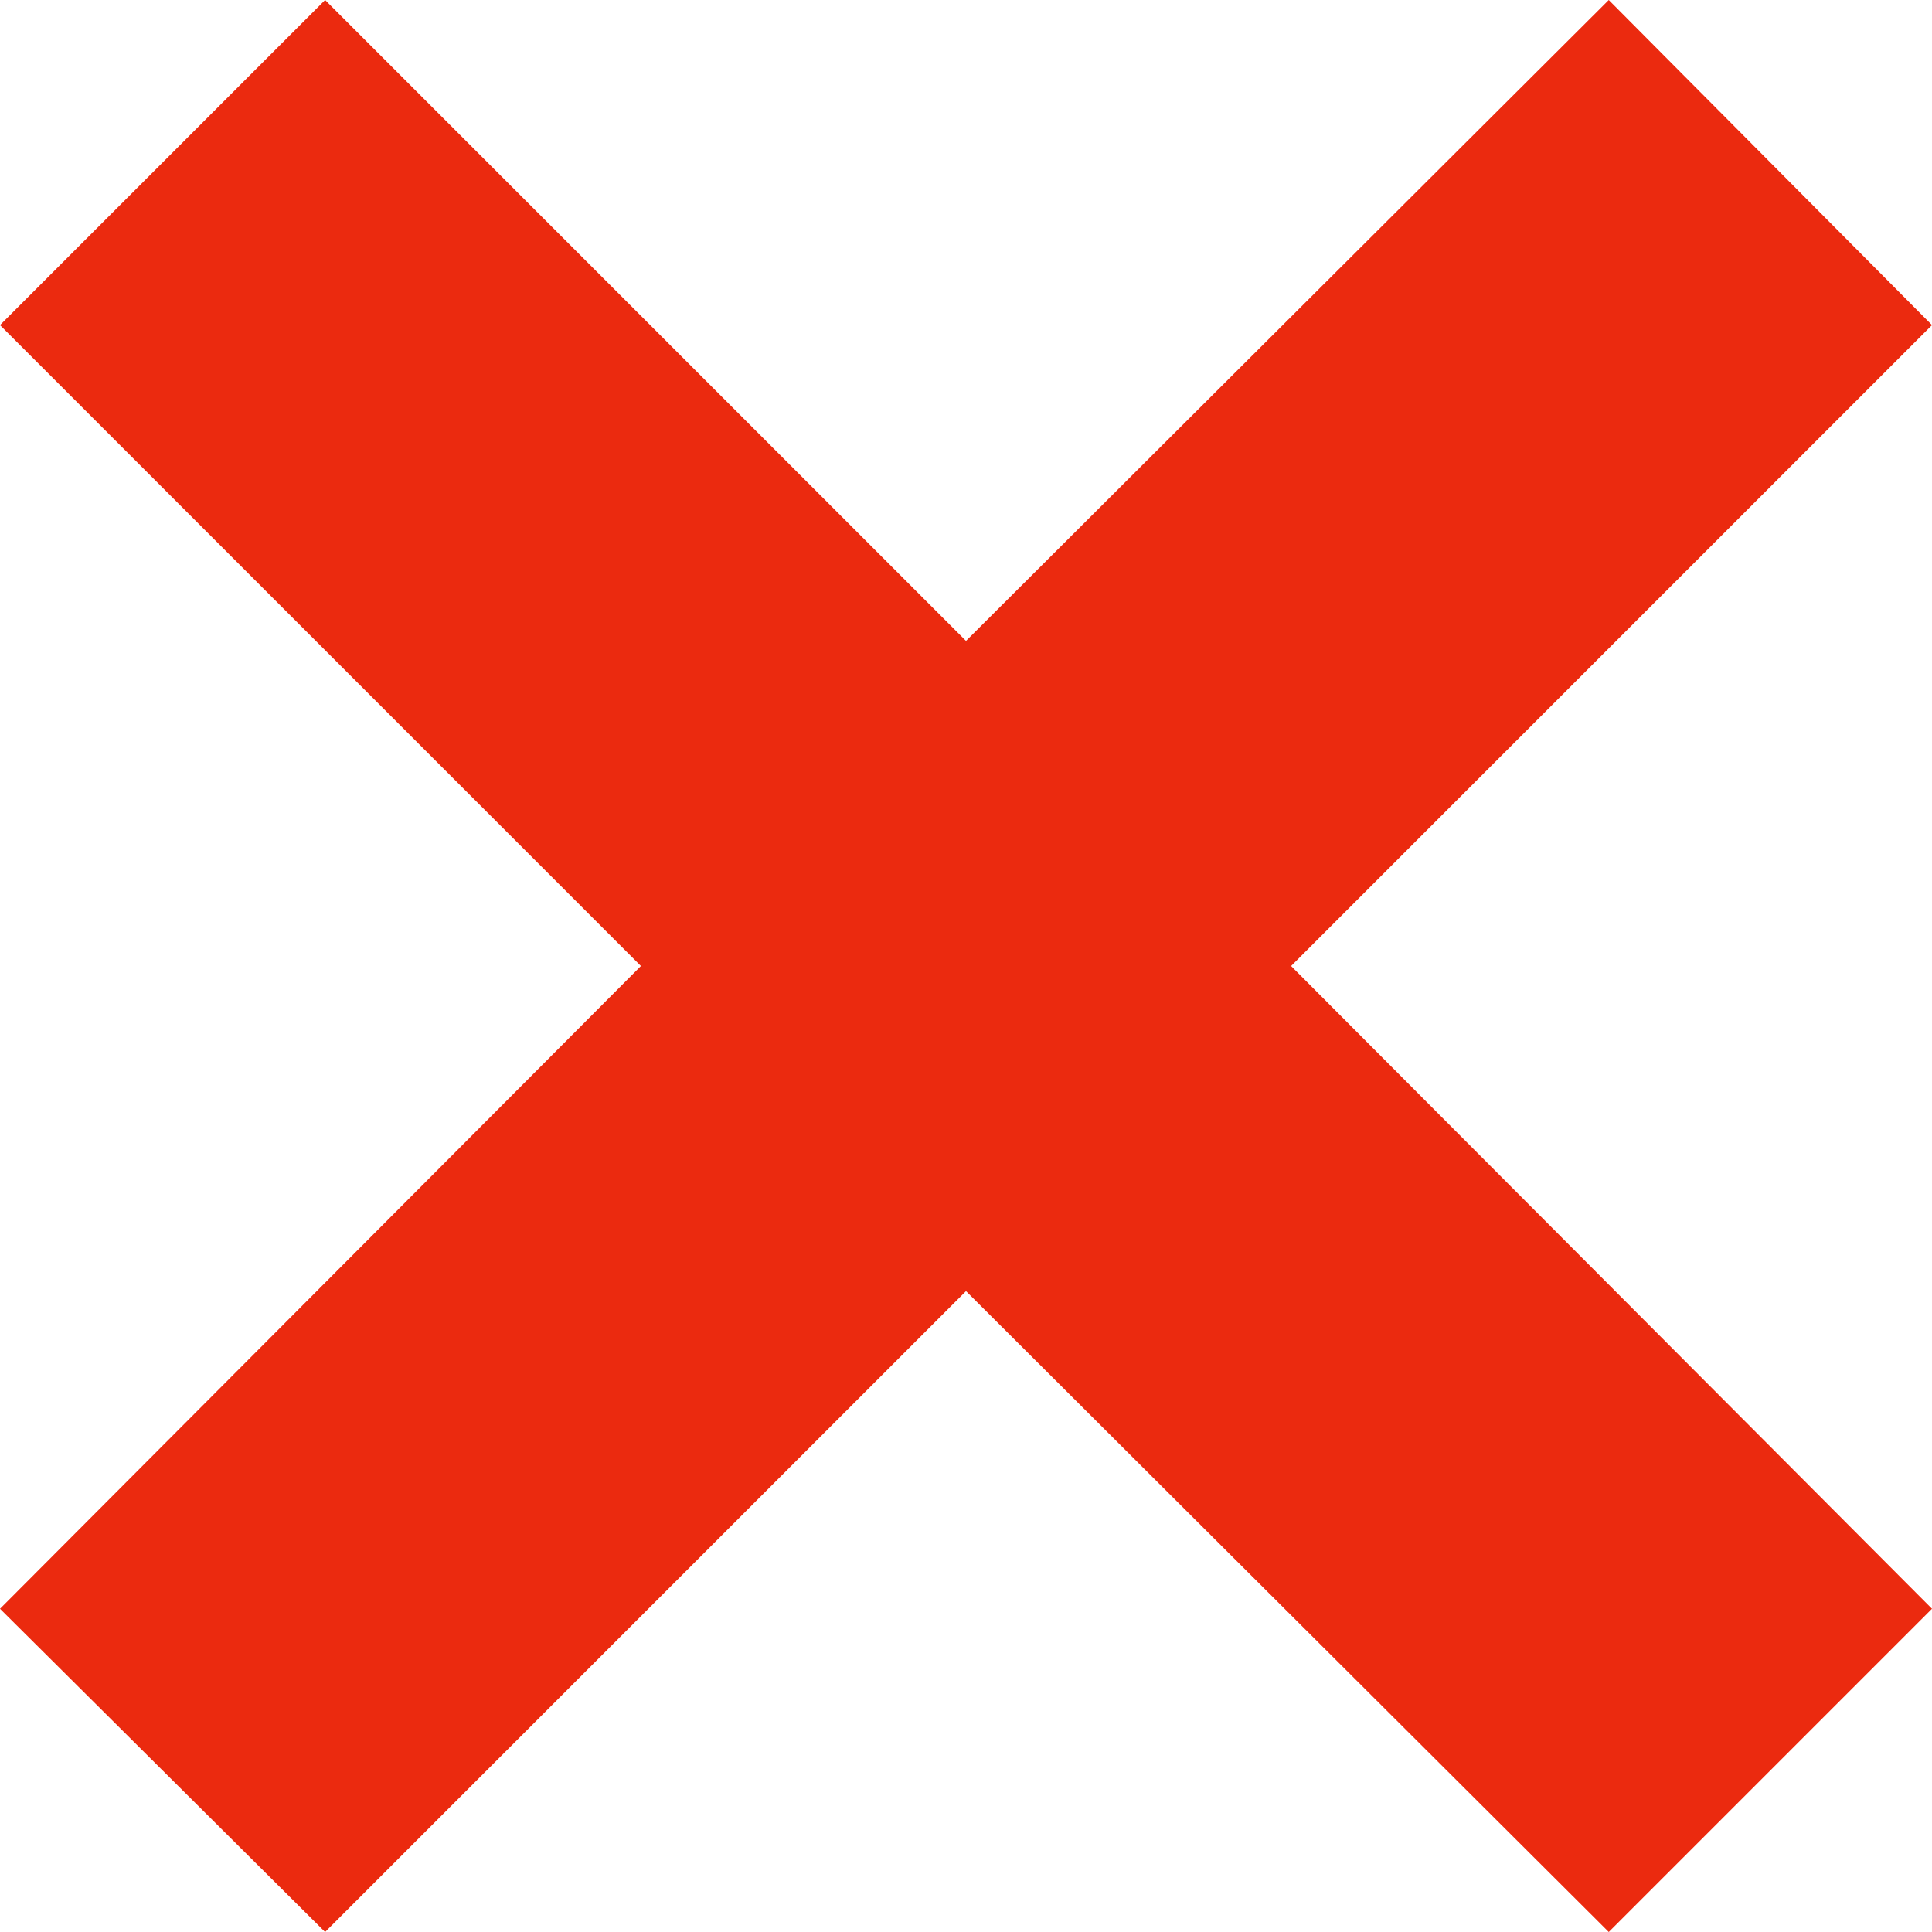 <?xml version="1.0" encoding="UTF-8"?><svg id="Ebene_2" xmlns="http://www.w3.org/2000/svg" viewBox="0 0 10.4 10.4"><defs><style>.cls-1{fill:#eb2a0f;}</style></defs><g id="icons"><g id="Icon_okay_Grün"><polygon class="cls-1" points="10.4 1.75 8.66 0 5.2 3.45 1.75 0 0 1.75 3.45 5.2 0 8.66 1.75 10.4 5.2 6.95 8.66 10.4 10.4 8.66 6.95 5.2 10.4 1.75"/></g></g></svg>